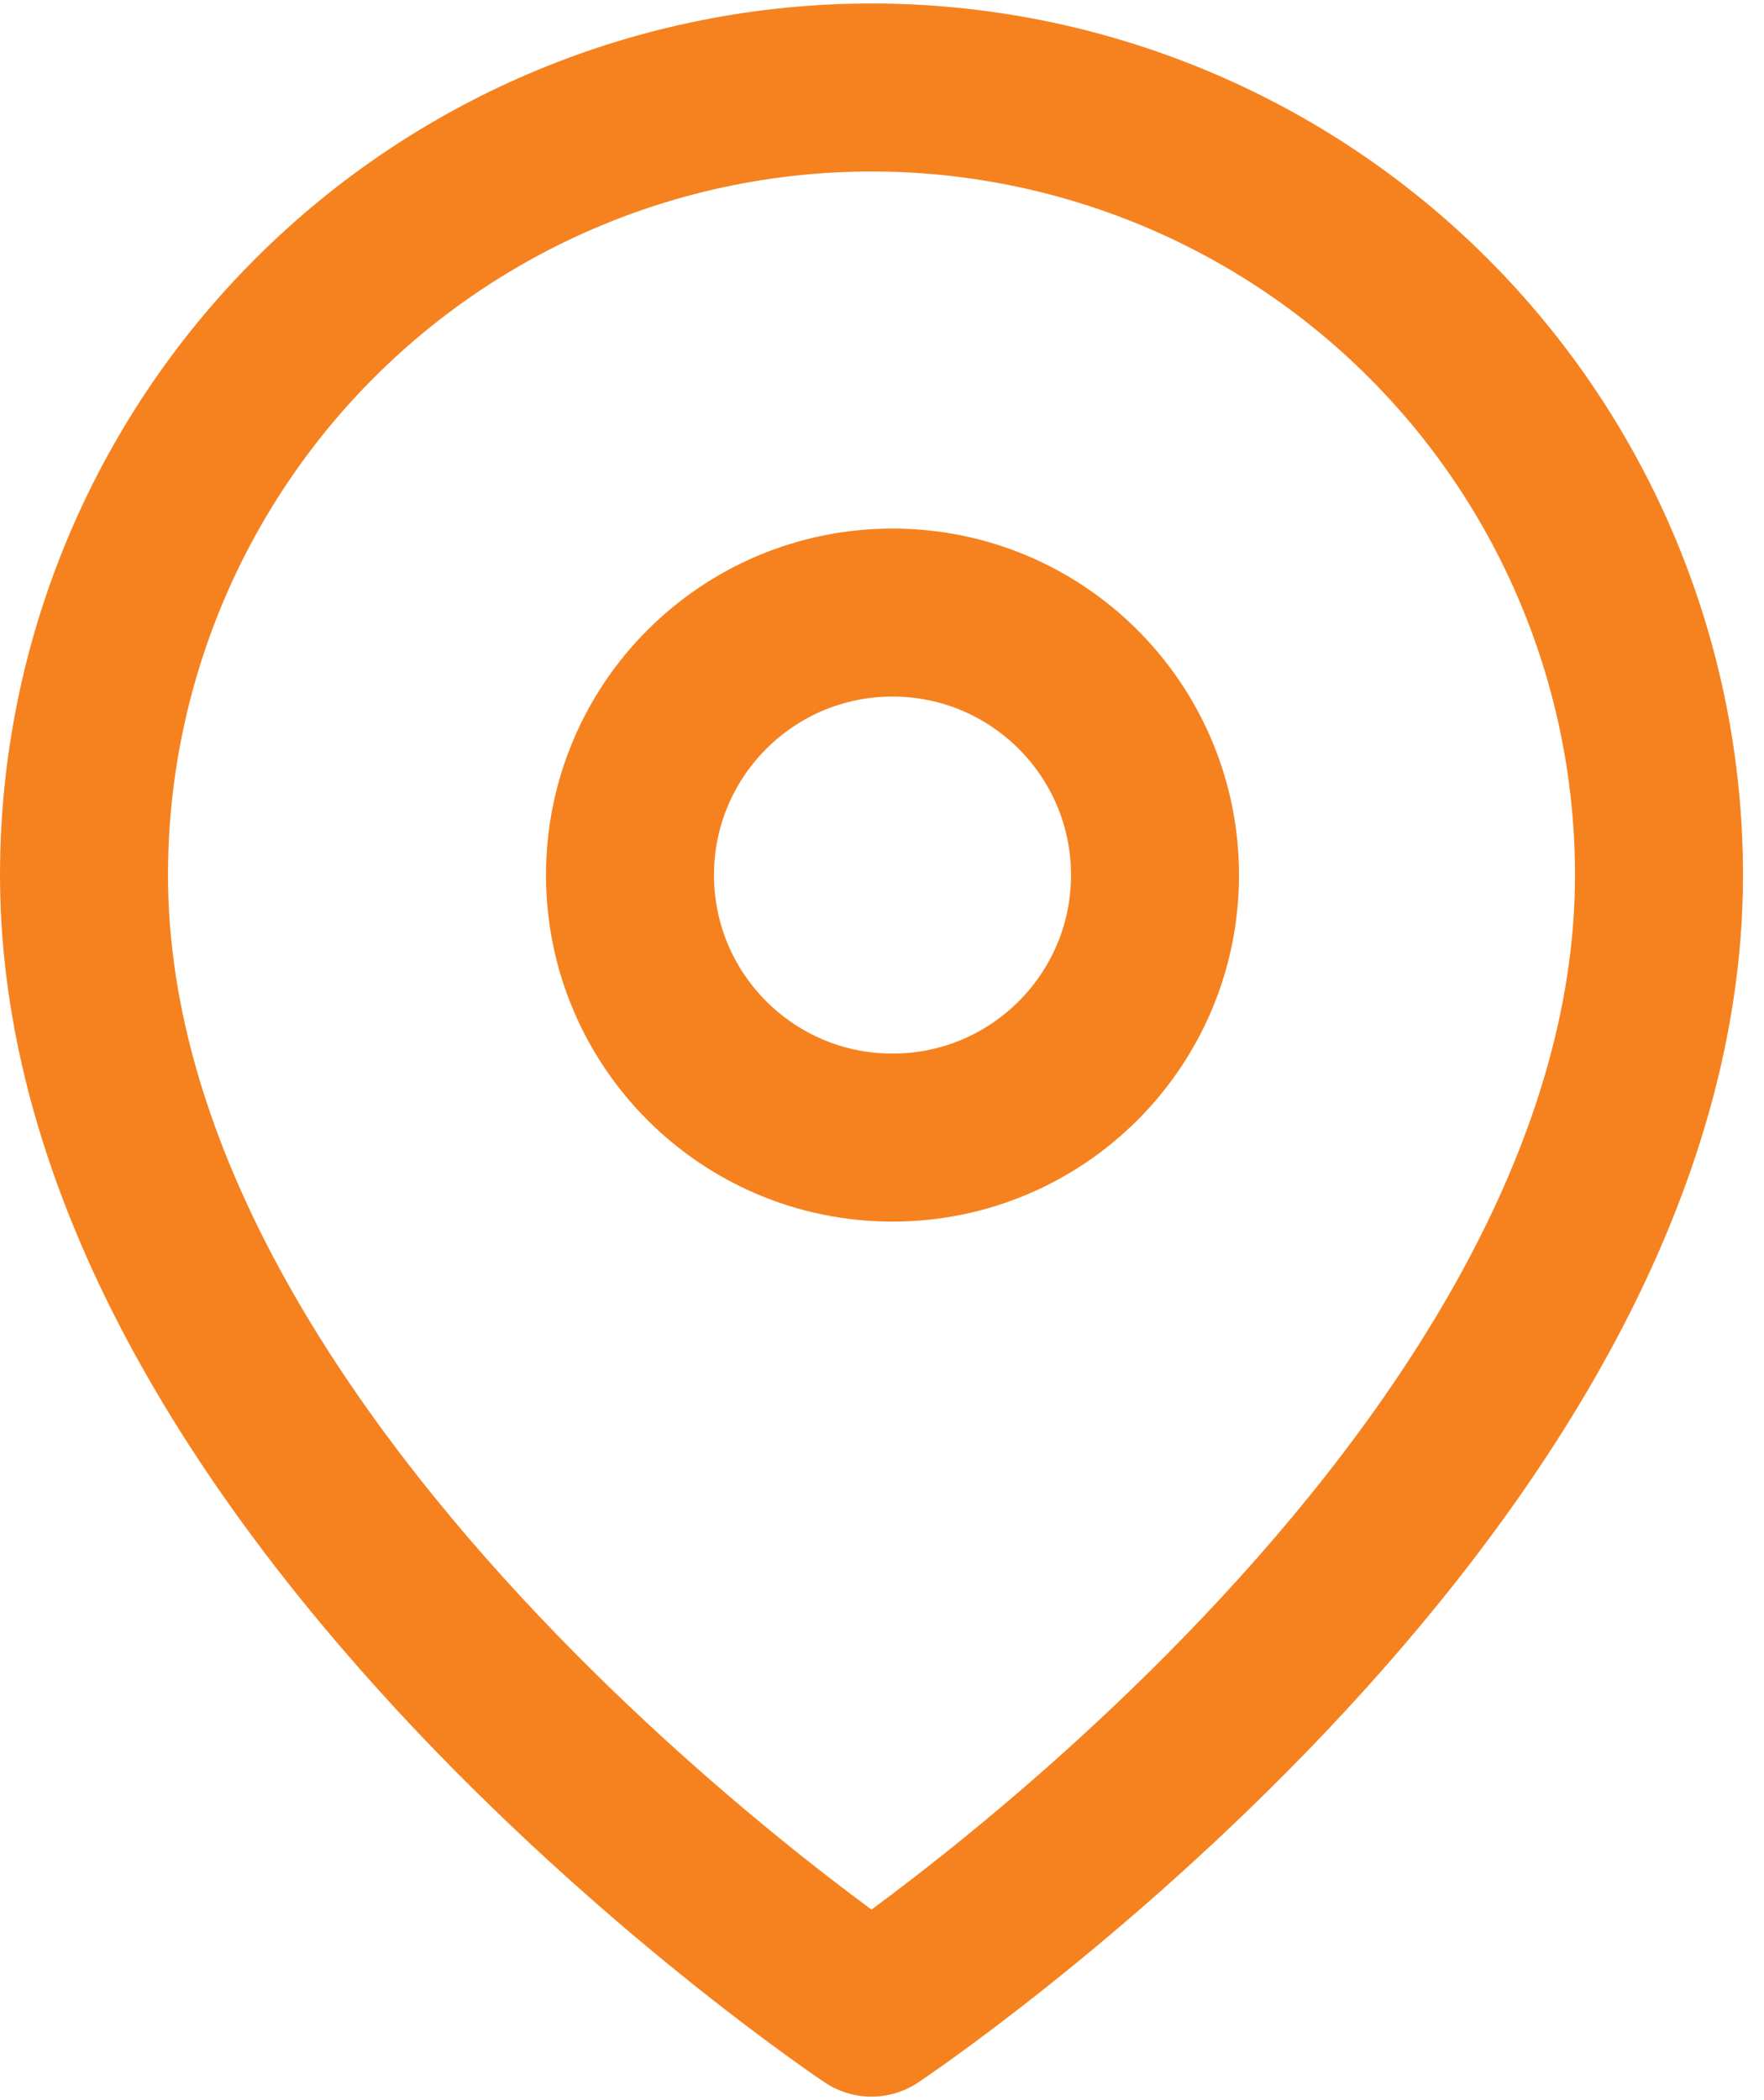 <svg width="42" height="50" viewBox="0 0 42 50" fill="none" xmlns="http://www.w3.org/2000/svg">
<path d="M39.5 20.834C39.5 35.417 20.75 47.917 20.75 47.917C20.75 47.917 2 35.417 2 20.834C2 15.861 3.975 11.092 7.492 7.575C11.008 4.059 15.777 2.083 20.75 2.083C25.723 2.083 30.492 4.059 34.008 7.575C37.525 11.092 39.5 15.861 39.5 20.834Z" stroke="#F6821F" stroke-width="4" stroke-linecap="round" stroke-linejoin="round"/>
<path d="M21.25 27.084C24.702 27.084 27.5 24.285 27.5 20.834C27.5 17.382 24.702 14.584 21.25 14.584C17.798 14.584 15 17.382 15 20.834C15 24.285 17.798 27.084 21.25 27.084Z" stroke="#F6821F" stroke-width="4" stroke-linecap="round" stroke-linejoin="round"/>
</svg>
